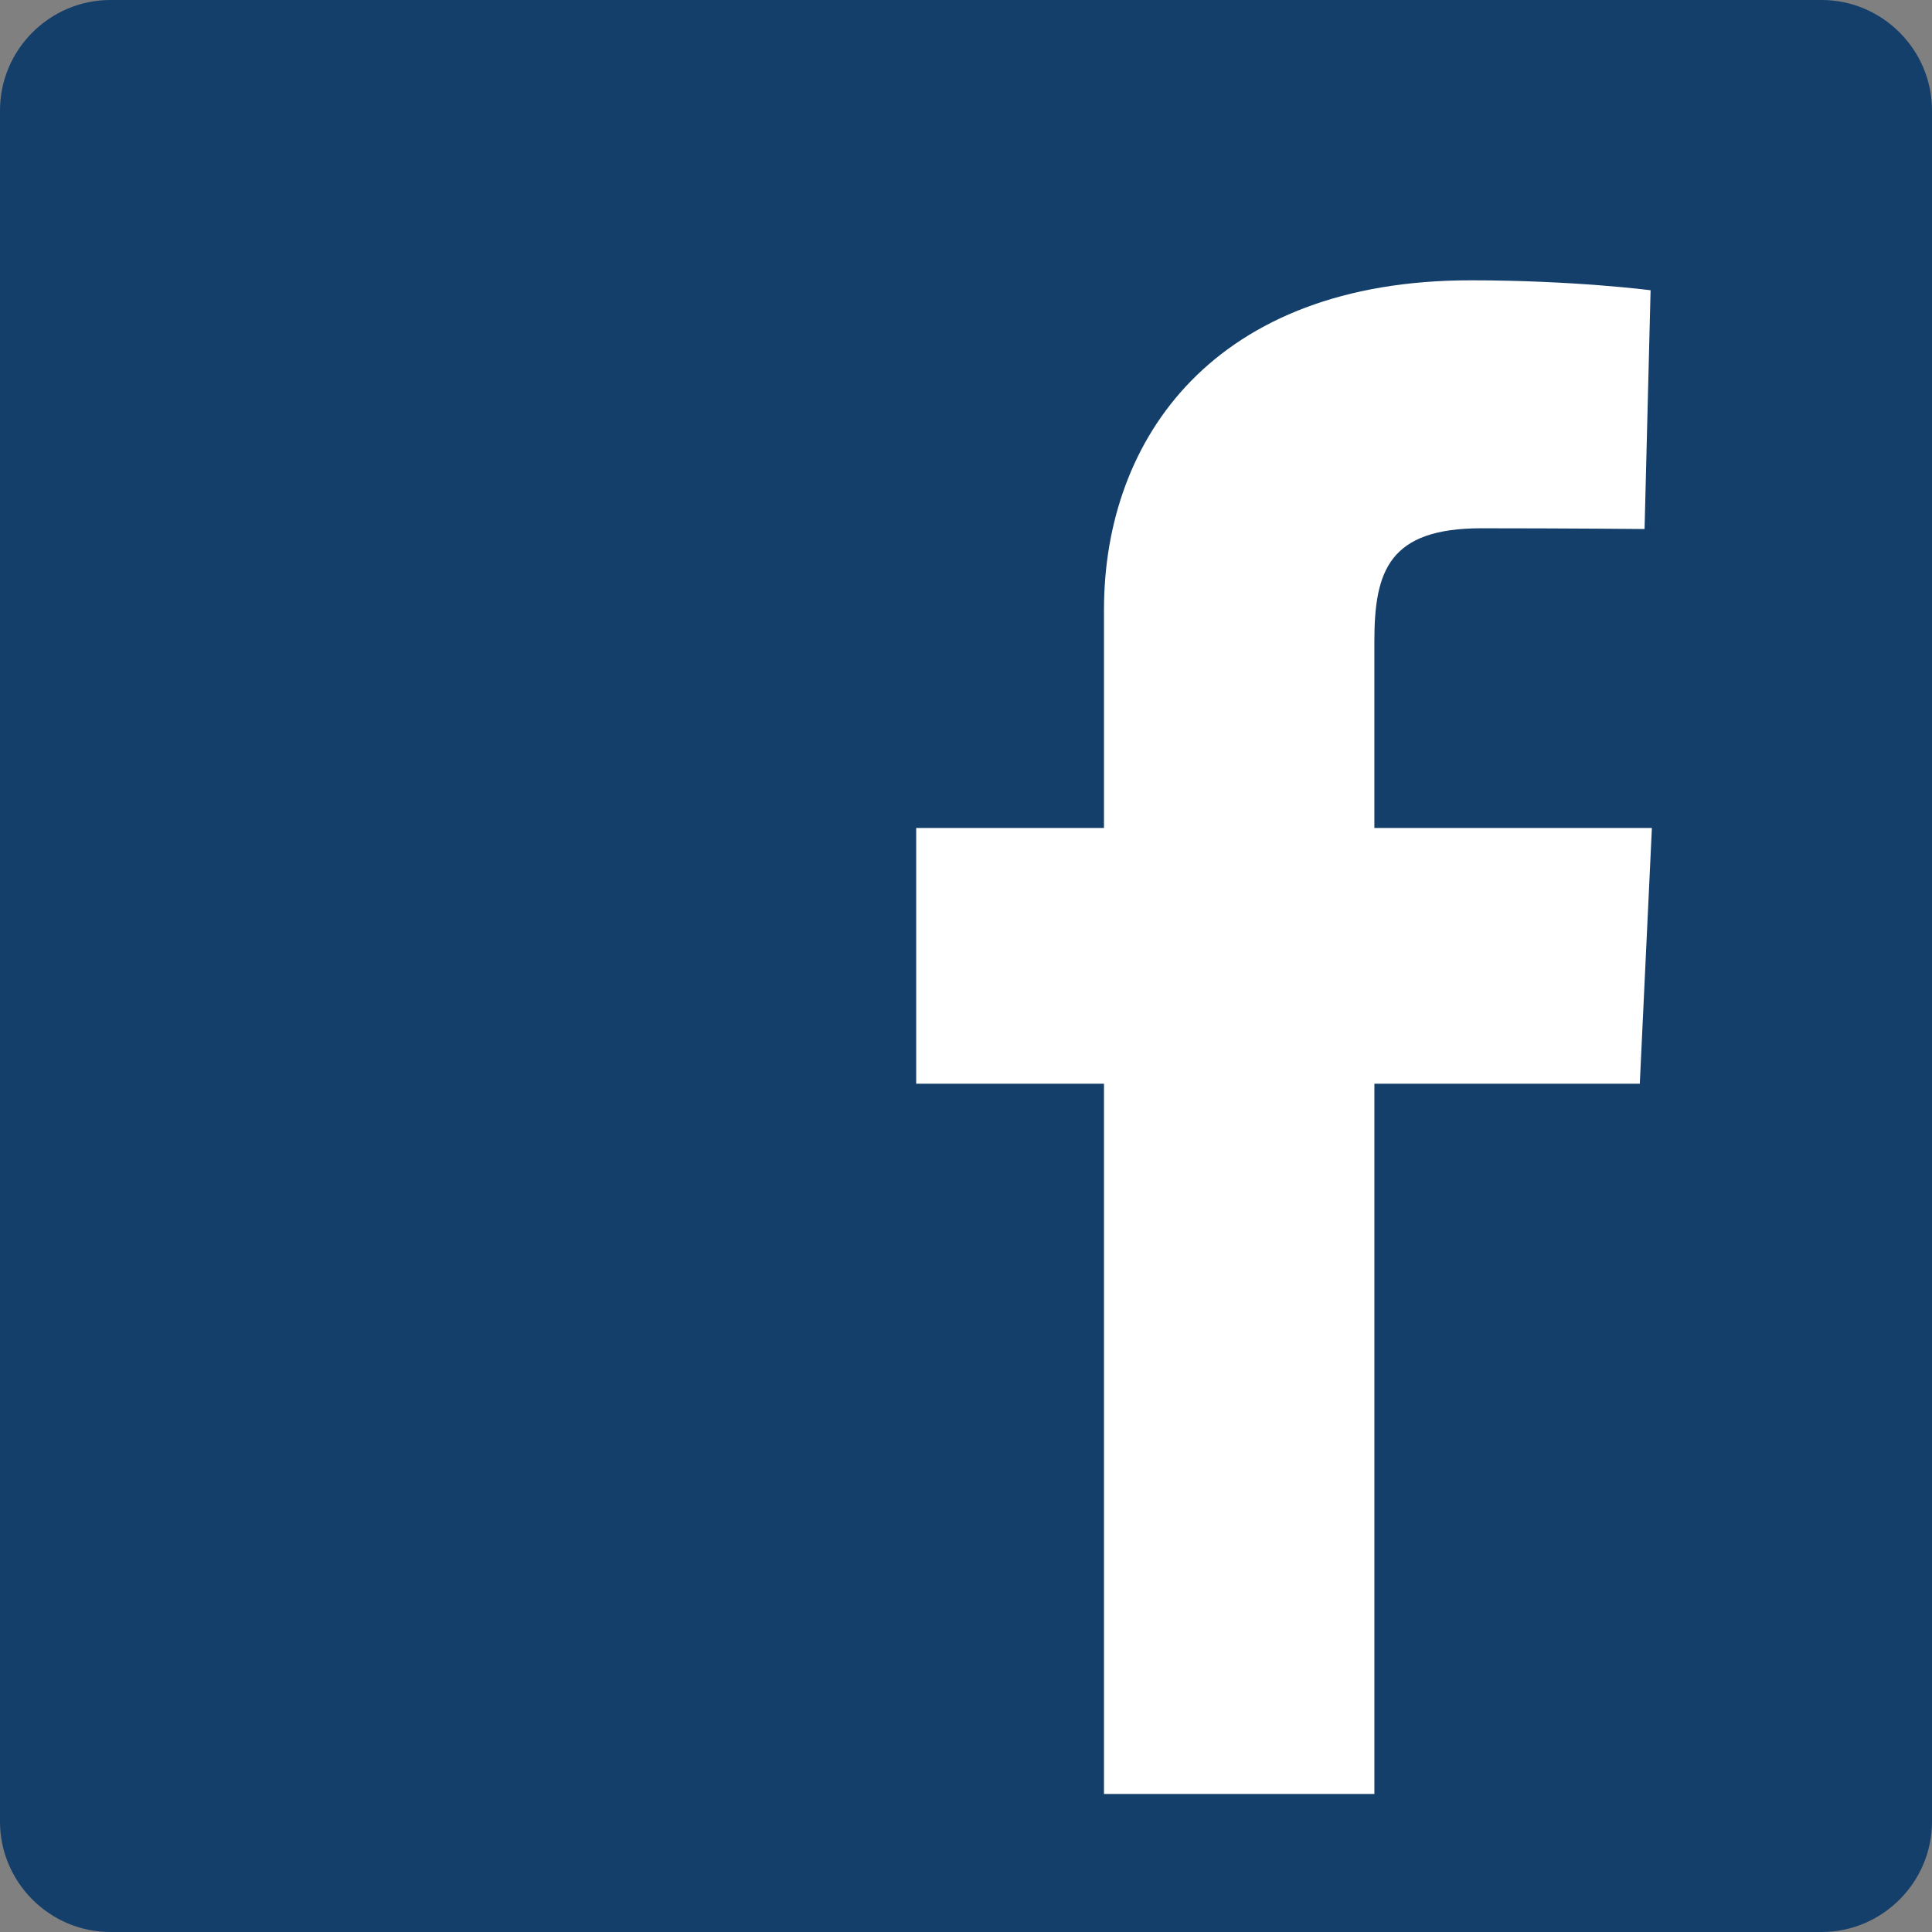 <?xml version="1.0" encoding="utf-8"?>
<!-- Generator: Adobe Illustrator 16.0.0, SVG Export Plug-In . SVG Version: 6.00 Build 0)  -->
<!DOCTYPE svg PUBLIC "-//W3C//DTD SVG 1.1//EN" "http://www.w3.org/Graphics/SVG/1.1/DTD/svg11.dtd">
<svg version="1.1" id="Layer_1" xmlns="http://www.w3.org/2000/svg" xmlns:xlink="http://www.w3.org/1999/xlink" x="0px" y="0px"
	 width="123px" height="123px" viewBox="0 0 123 123" enable-background="new 0 0 123 123" xml:space="preserve">
<rect x="0" y="0" width="123" height="123" fill="#808080" stroke="none"/>
<g>
	<path fill="#143F6A" d="M123,115.972c0,3.864-3.164,7.028-7.029,7.028H7.029C3.164,123,0,119.836,0,115.972V7.029
		C0,3.164,3.164,0,7.029,0h108.942C119.836,0,123,3.164,123,7.029V115.972L123,115.972z"/>
	<path fill="#FFFFFF" d="M70.285,114.214V68.996H58.329V52.714h11.956c0,0,0-6.672,0-13.906c0-10.927,7.062-20.962,23.338-20.962
		c6.588,0,11.461,0.632,11.461,0.632l-0.383,15.202c0,0-4.971-0.047-10.393-0.047c-5.869,0-6.809,2.704-6.809,7.192
		c0,3.548,0-7.564,0,11.888h17.668l-0.77,16.282H87.5v45.218H70.285L70.285,114.214z"/>
</g>
</svg>
